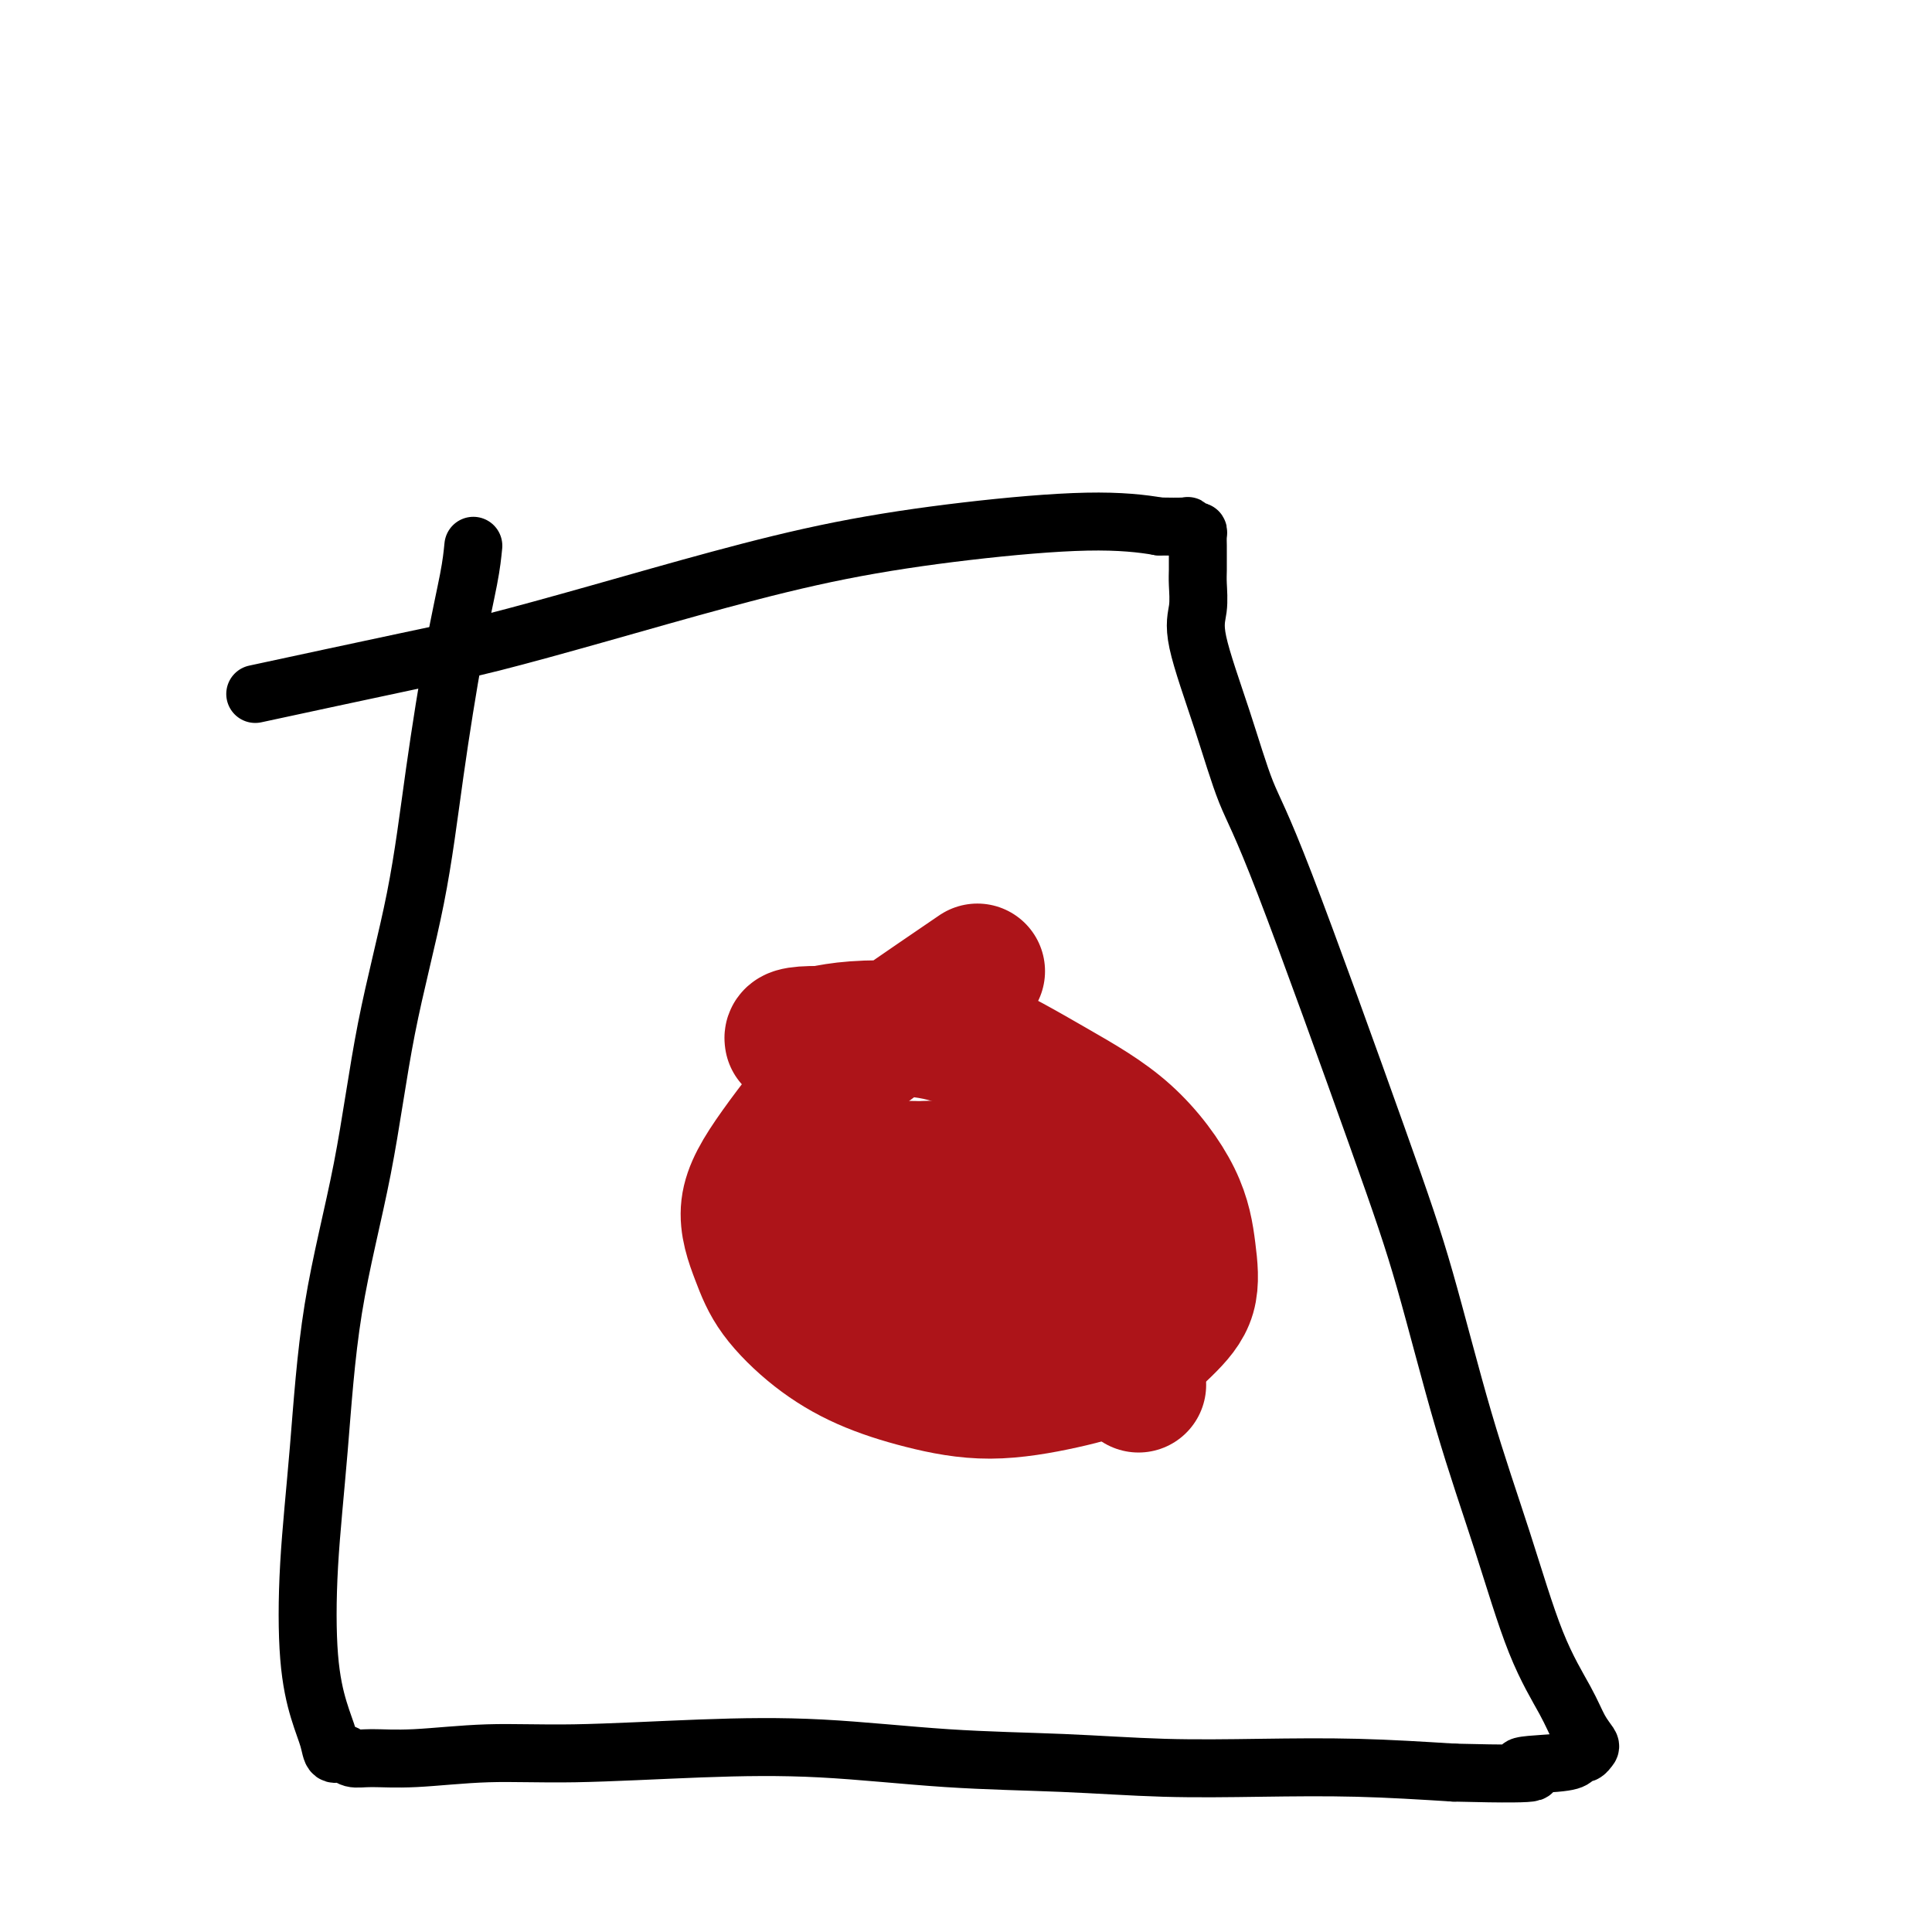 <svg viewBox='0 0 400 400' version='1.1' xmlns='http://www.w3.org/2000/svg' xmlns:xlink='http://www.w3.org/1999/xlink'><g fill='none' stroke='#AD1419' stroke-width='28' stroke-linecap='round' stroke-linejoin='round'><path d='M201,202c0.110,-0.075 0.220,-0.150 0,0c-0.220,0.150 -0.770,0.524 0,0c0.770,-0.524 2.859,-1.947 0,0c-2.859,1.947 -10.666,7.264 -16,11c-5.334,3.736 -8.194,5.893 -12,10c-3.806,4.107 -8.556,10.165 -12,15c-3.444,4.835 -5.581,8.446 -6,12c-0.419,3.554 0.881,7.052 2,10c1.119,2.948 2.056,5.345 4,8c1.944,2.655 4.896,5.568 8,8c3.104,2.432 6.360,4.383 10,6c3.640,1.617 7.662,2.899 12,4c4.338,1.101 8.991,2.020 14,2c5.009,-0.020 10.373,-0.980 15,-2c4.627,-1.020 8.518,-2.100 12,-4c3.482,-1.900 6.557,-4.620 9,-7c2.443,-2.380 4.256,-4.421 5,-7c0.744,-2.579 0.420,-5.695 0,-9c-0.420,-3.305 -0.936,-6.798 -3,-11c-2.064,-4.202 -5.678,-9.113 -10,-13c-4.322,-3.887 -9.354,-6.752 -15,-10c-5.646,-3.248 -11.905,-6.881 -17,-9c-5.095,-2.119 -9.026,-2.724 -13,-3c-3.974,-0.276 -7.993,-0.222 -11,0c-3.007,0.222 -5.004,0.611 -7,1'/><path d='M170,214c-6.156,-0.089 -6.044,0.689 -6,1c0.044,0.311 0.022,0.156 0,0'/><path d='M212,245c0.000,0.000 0.000,0.000 0,0c0.000,0.000 0.000,0.000 0,0c0.000,0.000 0.000,0.000 0,0c0.000,0.000 0.000,0.000 0,0'/><path d='M189,257c0.000,0.000 0.000,0.000 0,0c0.000,0.000 0.000,0.000 0,0'/><path d='M193,264c0.000,0.000 0.000,0.000 0,0c0.000,0.000 0.000,0.000 0,0c0.000,0.000 0.000,0.000 0,0c0.000,0.000 0.000,0.000 0,0'/><path d='M235,286c0.626,0.633 1.253,1.265 0,0c-1.253,-1.265 -4.385,-4.428 -7,-7c-2.615,-2.572 -4.712,-4.552 -11,-9c-6.288,-4.448 -16.768,-11.363 -22,-15c-5.232,-3.637 -5.215,-3.997 -7,-5c-1.785,-1.003 -5.370,-2.649 -8,-4c-2.630,-1.351 -4.305,-2.408 -6,-3c-1.695,-0.592 -3.411,-0.721 -5,-1c-1.589,-0.279 -3.050,-0.710 -4,-1c-0.950,-0.290 -1.389,-0.440 -2,0c-0.611,0.440 -1.395,1.470 -2,2c-0.605,0.530 -1.031,0.560 -1,2c0.031,1.440 0.520,4.290 2,7c1.480,2.710 3.952,5.281 6,8c2.048,2.719 3.672,5.587 10,9c6.328,3.413 17.359,7.371 23,9c5.641,1.629 5.891,0.928 9,0c3.109,-0.928 9.077,-2.084 12,-3c2.923,-0.916 2.801,-1.593 3,-3c0.199,-1.407 0.719,-3.543 0,-6c-0.719,-2.457 -2.676,-5.233 -5,-8c-2.324,-2.767 -5.015,-5.525 -8,-8c-2.985,-2.475 -6.265,-4.666 -9,-6c-2.735,-1.334 -4.924,-1.810 -7,-2c-2.076,-0.190 -4.038,-0.095 -6,0'/><path d='M190,242c-2.922,-0.248 -3.727,0.130 -5,1c-1.273,0.870 -3.015,2.230 -4,4c-0.985,1.770 -1.211,3.949 -1,6c0.211,2.051 0.861,3.975 2,6c1.139,2.025 2.766,4.150 5,6c2.234,1.850 5.074,3.426 8,5c2.926,1.574 5.939,3.148 9,4c3.061,0.852 6.169,0.982 9,1c2.831,0.018 5.385,-0.075 7,0c1.615,0.075 2.291,0.319 3,0c0.709,-0.319 1.451,-1.202 2,-2c0.549,-0.798 0.906,-1.510 0,-3c-0.906,-1.490 -3.074,-3.758 -5,-6c-1.926,-2.242 -3.610,-4.457 -12,-8c-8.390,-3.543 -23.486,-8.414 -31,-10c-7.514,-1.586 -7.446,0.111 -9,1c-1.554,0.889 -4.730,0.968 -6,1c-1.270,0.032 -0.635,0.016 0,0'/></g>
<g fill='none' stroke='#000000' stroke-width='12' stroke-linecap='round' stroke-linejoin='round'><path d='M98,113c-0.183,1.852 -0.365,3.705 -1,7c-0.635,3.295 -1.721,8.033 -3,15c-1.279,6.967 -2.751,16.164 -4,25c-1.249,8.836 -2.274,17.310 -4,26c-1.726,8.690 -4.154,17.595 -6,27c-1.846,9.405 -3.109,19.309 -5,29c-1.891,9.691 -4.410,19.168 -6,29c-1.590,9.832 -2.251,20.020 -3,29c-0.749,8.980 -1.586,16.754 -2,24c-0.414,7.246 -0.406,13.965 0,19c0.406,5.035 1.210,8.386 2,11c0.790,2.614 1.566,4.490 2,6c0.434,1.510 0.527,2.654 1,3c0.473,0.346 1.326,-0.108 2,0c0.674,0.108 1.169,0.776 2,1c0.831,0.224 1.999,0.004 4,0c2.001,-0.004 4.836,0.207 9,0c4.164,-0.207 9.659,-0.833 15,-1c5.341,-0.167 10.530,0.126 18,0c7.470,-0.126 17.223,-0.671 26,-1c8.777,-0.329 16.578,-0.442 25,0c8.422,0.442 17.464,1.438 26,2c8.536,0.562 16.566,0.689 24,1c7.434,0.311 14.271,0.805 21,1c6.729,0.195 13.350,0.091 20,0c6.650,-0.091 13.329,-0.169 20,0c6.671,0.169 13.336,0.584 20,1'/><path d='M301,367c23.073,0.596 15.257,-0.414 14,-1c-1.257,-0.586 4.045,-0.749 7,-1c2.955,-0.251 3.564,-0.591 4,-1c0.436,-0.409 0.700,-0.887 1,-1c0.300,-0.113 0.638,0.141 1,0c0.362,-0.141 0.749,-0.676 1,-1c0.251,-0.324 0.366,-0.437 0,-1c-0.366,-0.563 -1.214,-1.575 -2,-3c-0.786,-1.425 -1.510,-3.264 -3,-6c-1.490,-2.736 -3.747,-6.369 -6,-12c-2.253,-5.631 -4.503,-13.260 -7,-21c-2.497,-7.740 -5.241,-15.592 -8,-25c-2.759,-9.408 -5.534,-20.373 -8,-29c-2.466,-8.627 -4.623,-14.915 -10,-30c-5.377,-15.085 -13.973,-38.967 -19,-52c-5.027,-13.033 -6.485,-15.218 -8,-19c-1.515,-3.782 -3.085,-9.162 -5,-15c-1.915,-5.838 -4.173,-12.134 -5,-16c-0.827,-3.866 -0.221,-5.301 0,-7c0.221,-1.699 0.059,-3.663 0,-5c-0.059,-1.337 -0.015,-2.047 0,-3c0.015,-0.953 0.001,-2.149 0,-3c-0.001,-0.851 0.010,-1.356 0,-2c-0.010,-0.644 -0.041,-1.426 0,-2c0.041,-0.574 0.155,-0.938 0,-1c-0.155,-0.062 -0.578,0.179 -1,0c-0.422,-0.179 -0.845,-0.779 -1,-1c-0.155,-0.221 -0.044,-0.063 -1,0c-0.956,0.063 -2.978,0.032 -5,0'/><path d='M240,109c-3.455,-0.612 -8.092,-1.142 -15,-1c-6.908,0.142 -16.086,0.954 -25,2c-8.914,1.046 -17.562,2.324 -26,4c-8.438,1.676 -16.665,3.750 -25,6c-8.335,2.250 -16.778,4.678 -25,7c-8.222,2.322 -16.225,4.540 -22,6c-5.775,1.460 -9.324,2.162 -18,4c-8.676,1.838 -22.479,4.811 -28,6c-5.521,1.189 -2.761,0.595 0,0'/></g>
</svg>